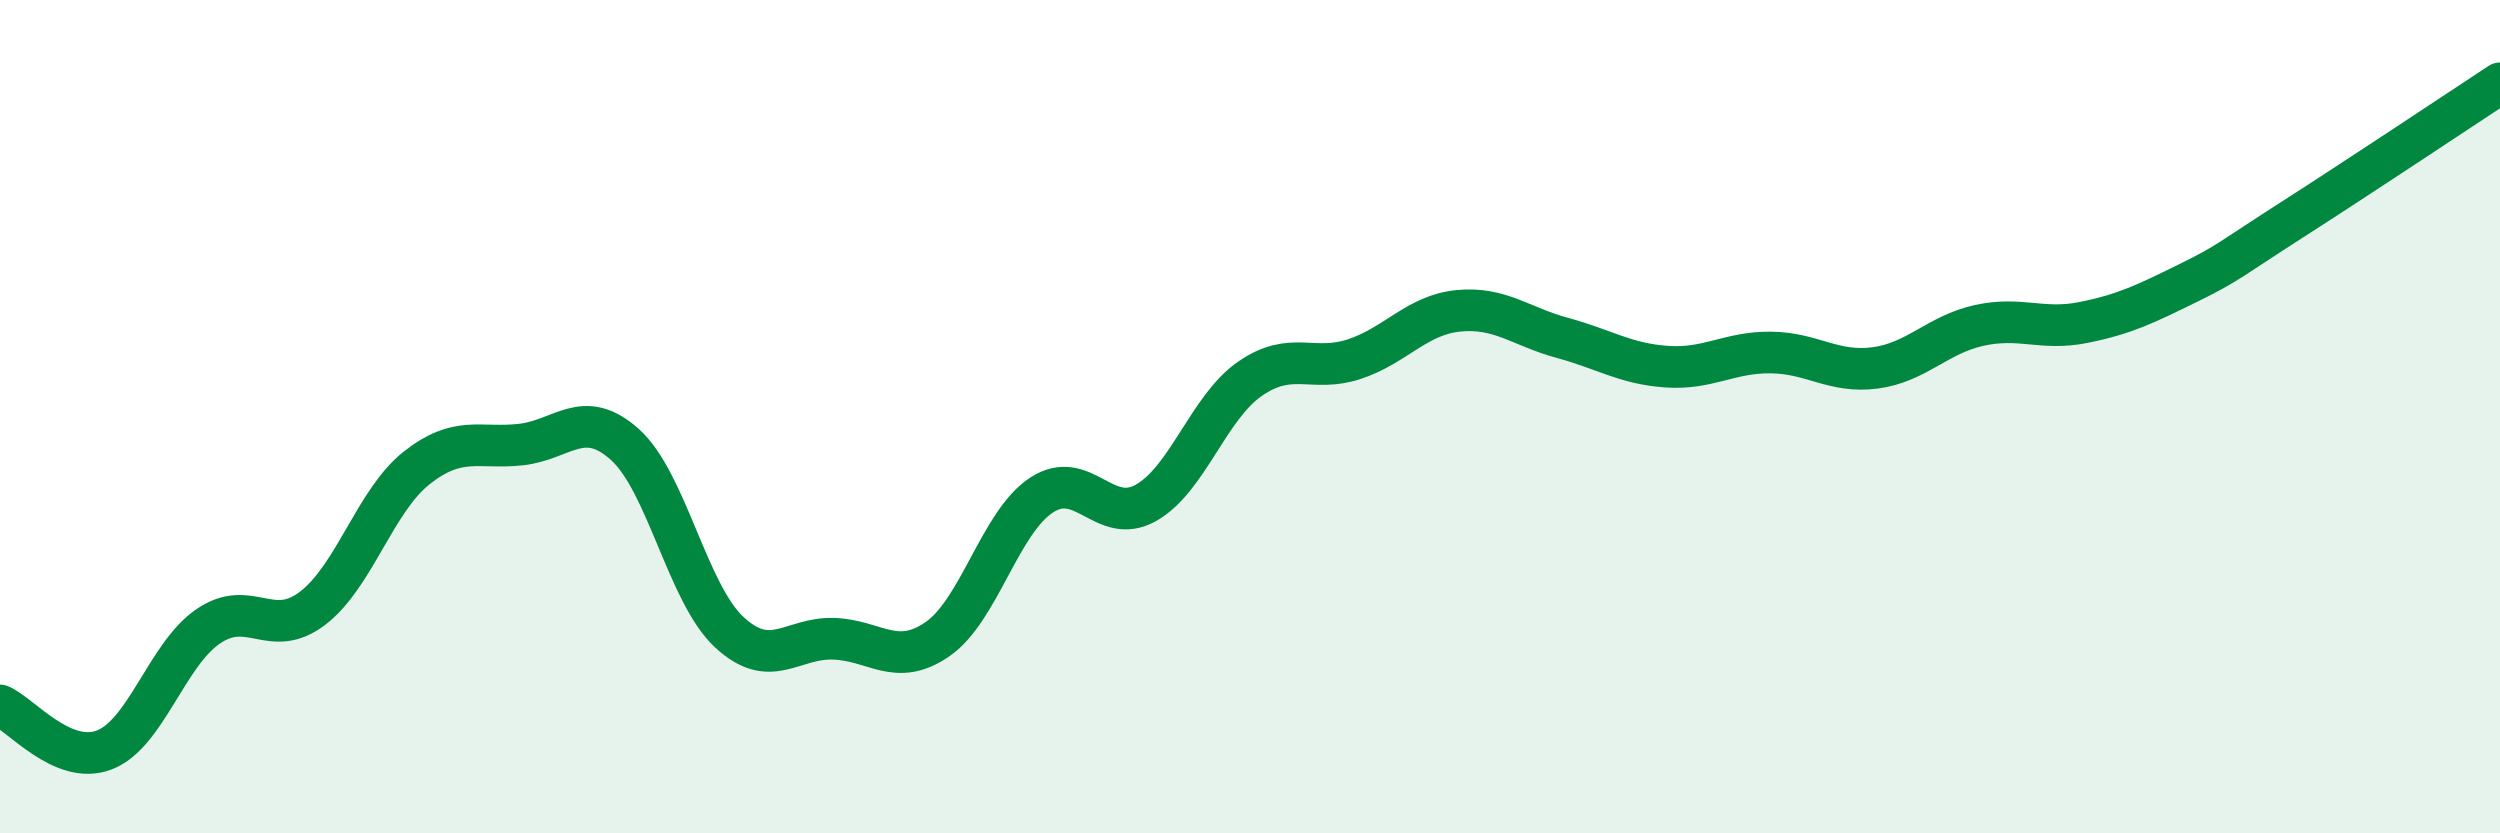 
    <svg width="60" height="20" viewBox="0 0 60 20" xmlns="http://www.w3.org/2000/svg">
      <path
        d="M 0,16.93 C 0.5,17.14 1.5,18.38 2.5,18 C 3.5,17.62 4,15.71 5,15.03 C 6,14.35 6.5,15.36 7.5,14.6 C 8.5,13.84 9,12.02 10,11.23 C 11,10.44 11.5,10.78 12.5,10.67 C 13.5,10.56 14,9.77 15,10.67 C 16,11.57 16.5,14.24 17.5,15.17 C 18.5,16.1 19,15.3 20,15.33 C 21,15.36 21.5,16.03 22.5,15.34 C 23.5,14.65 24,12.53 25,11.88 C 26,11.23 26.5,12.63 27.5,12.07 C 28.5,11.51 29,9.78 30,9.09 C 31,8.4 31.5,8.95 32.5,8.62 C 33.5,8.29 34,7.56 35,7.46 C 36,7.36 36.5,7.84 37.5,8.11 C 38.5,8.38 39,8.73 40,8.8 C 41,8.87 41.5,8.45 42.5,8.46 C 43.5,8.47 44,8.96 45,8.83 C 46,8.7 46.5,8.03 47.5,7.81 C 48.5,7.59 49,7.94 50,7.74 C 51,7.54 51.5,7.29 52.5,6.8 C 53.5,6.31 53.5,6.24 55,5.28 C 56.5,4.32 59,2.66 60,2L60 20L0 20Z"
        fill="#008740"
        opacity="0.1"
        stroke-linecap="round"
        stroke-linejoin="round"
      />
      <path
        d="M 0,16.93 C 0.5,17.14 1.5,18.38 2.5,18 C 3.5,17.62 4,15.71 5,15.03 C 6,14.35 6.5,15.36 7.5,14.6 C 8.5,13.84 9,12.02 10,11.23 C 11,10.44 11.5,10.78 12.5,10.67 C 13.5,10.56 14,9.77 15,10.67 C 16,11.57 16.5,14.24 17.5,15.17 C 18.5,16.1 19,15.3 20,15.33 C 21,15.36 21.5,16.03 22.5,15.34 C 23.5,14.65 24,12.53 25,11.88 C 26,11.23 26.5,12.63 27.5,12.07 C 28.5,11.51 29,9.78 30,9.09 C 31,8.4 31.5,8.95 32.5,8.62 C 33.5,8.29 34,7.56 35,7.46 C 36,7.36 36.5,7.84 37.5,8.11 C 38.5,8.38 39,8.73 40,8.8 C 41,8.87 41.5,8.45 42.5,8.46 C 43.5,8.47 44,8.96 45,8.83 C 46,8.7 46.5,8.03 47.5,7.81 C 48.5,7.59 49,7.94 50,7.74 C 51,7.54 51.5,7.29 52.5,6.8 C 53.5,6.31 53.5,6.24 55,5.28 C 56.5,4.32 59,2.66 60,2"
        stroke="#008740"
        stroke-width="1"
        fill="none"
        stroke-linecap="round"
        stroke-linejoin="round"
      />
    </svg>
  